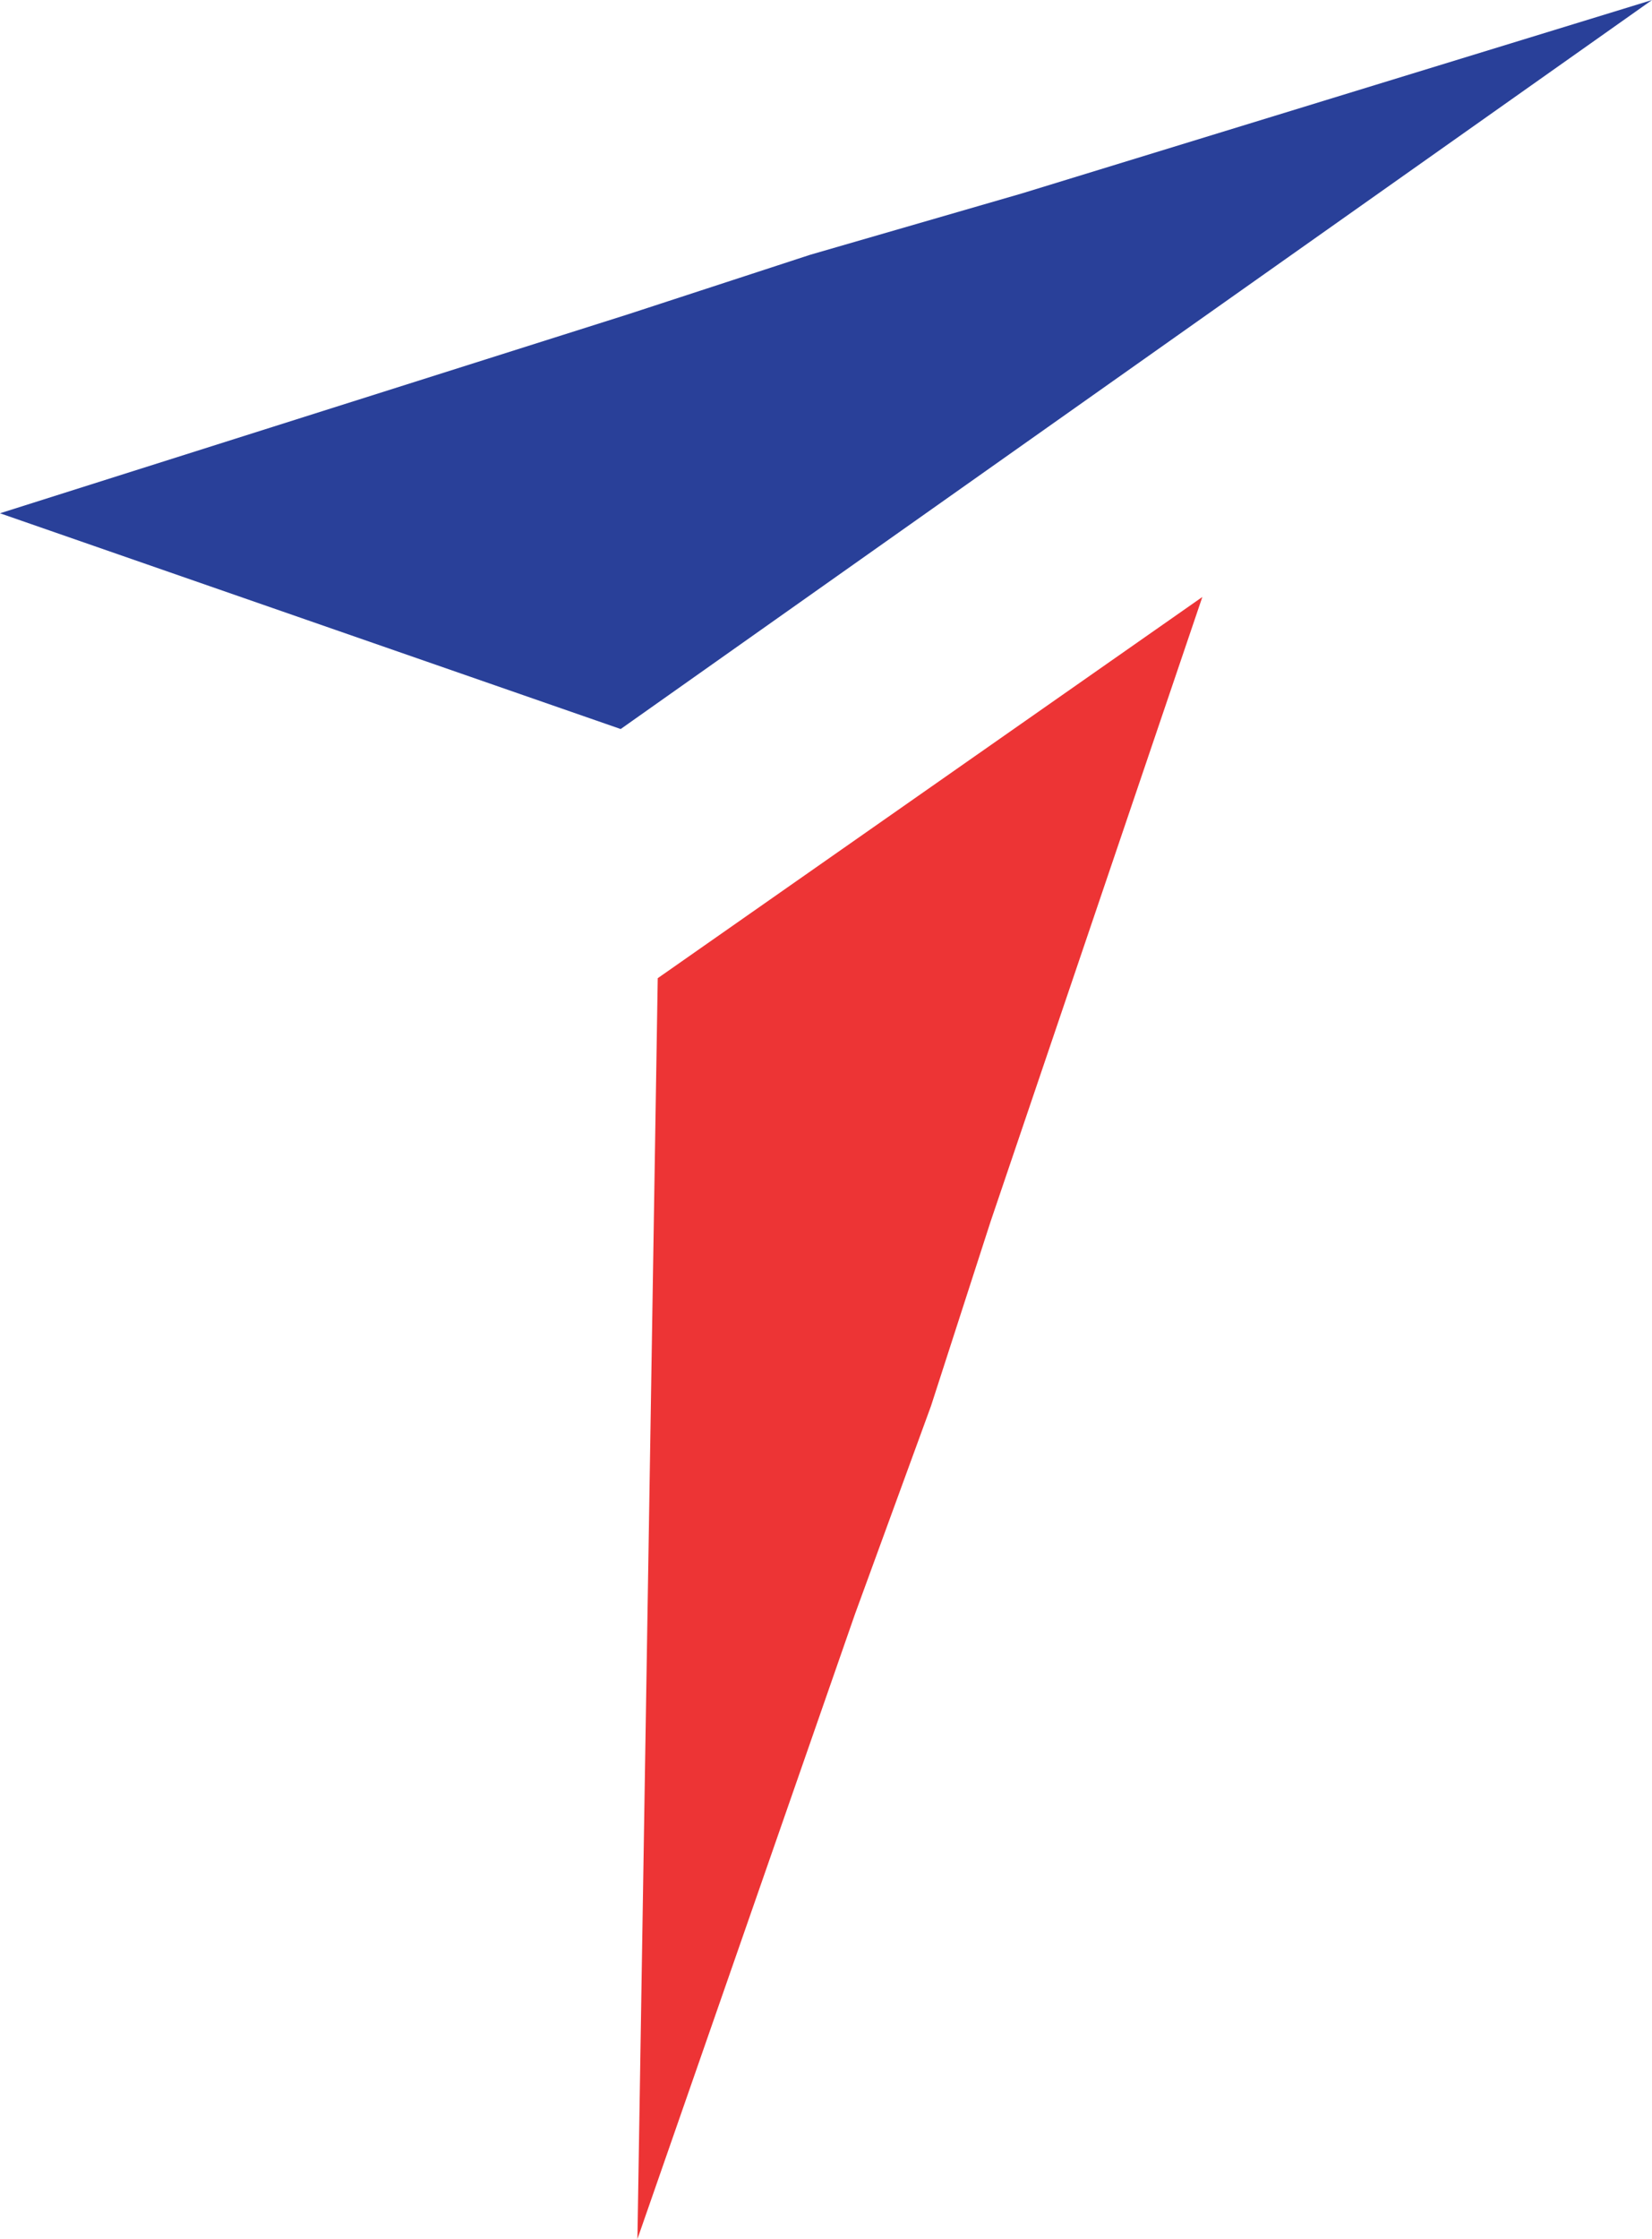 <svg xmlns="http://www.w3.org/2000/svg" width="36.916" height="50" viewBox="0 0 36.916 50">
  <g id="Group_5957" data-name="Group 5957" transform="translate(-1021.728 -80.934)">
    <path id="Path_1" data-name="Path 1" d="M255.854,43.413l12.17-8.513L263.29,48.853l-1.329,4.111-1.7,4.651L255.4,71.569" transform="translate(780.572 59.365)" fill="#ed3435"/>
    <path id="Path_2" data-name="Path 2" d="M234.97,19.079,221.1,14.261l14.036-4.444,4.07-1.329,4.734-1.371L258.016,2.8" transform="translate(800.628 78.135)" fill="#294099"/>
  </g>
</svg>

